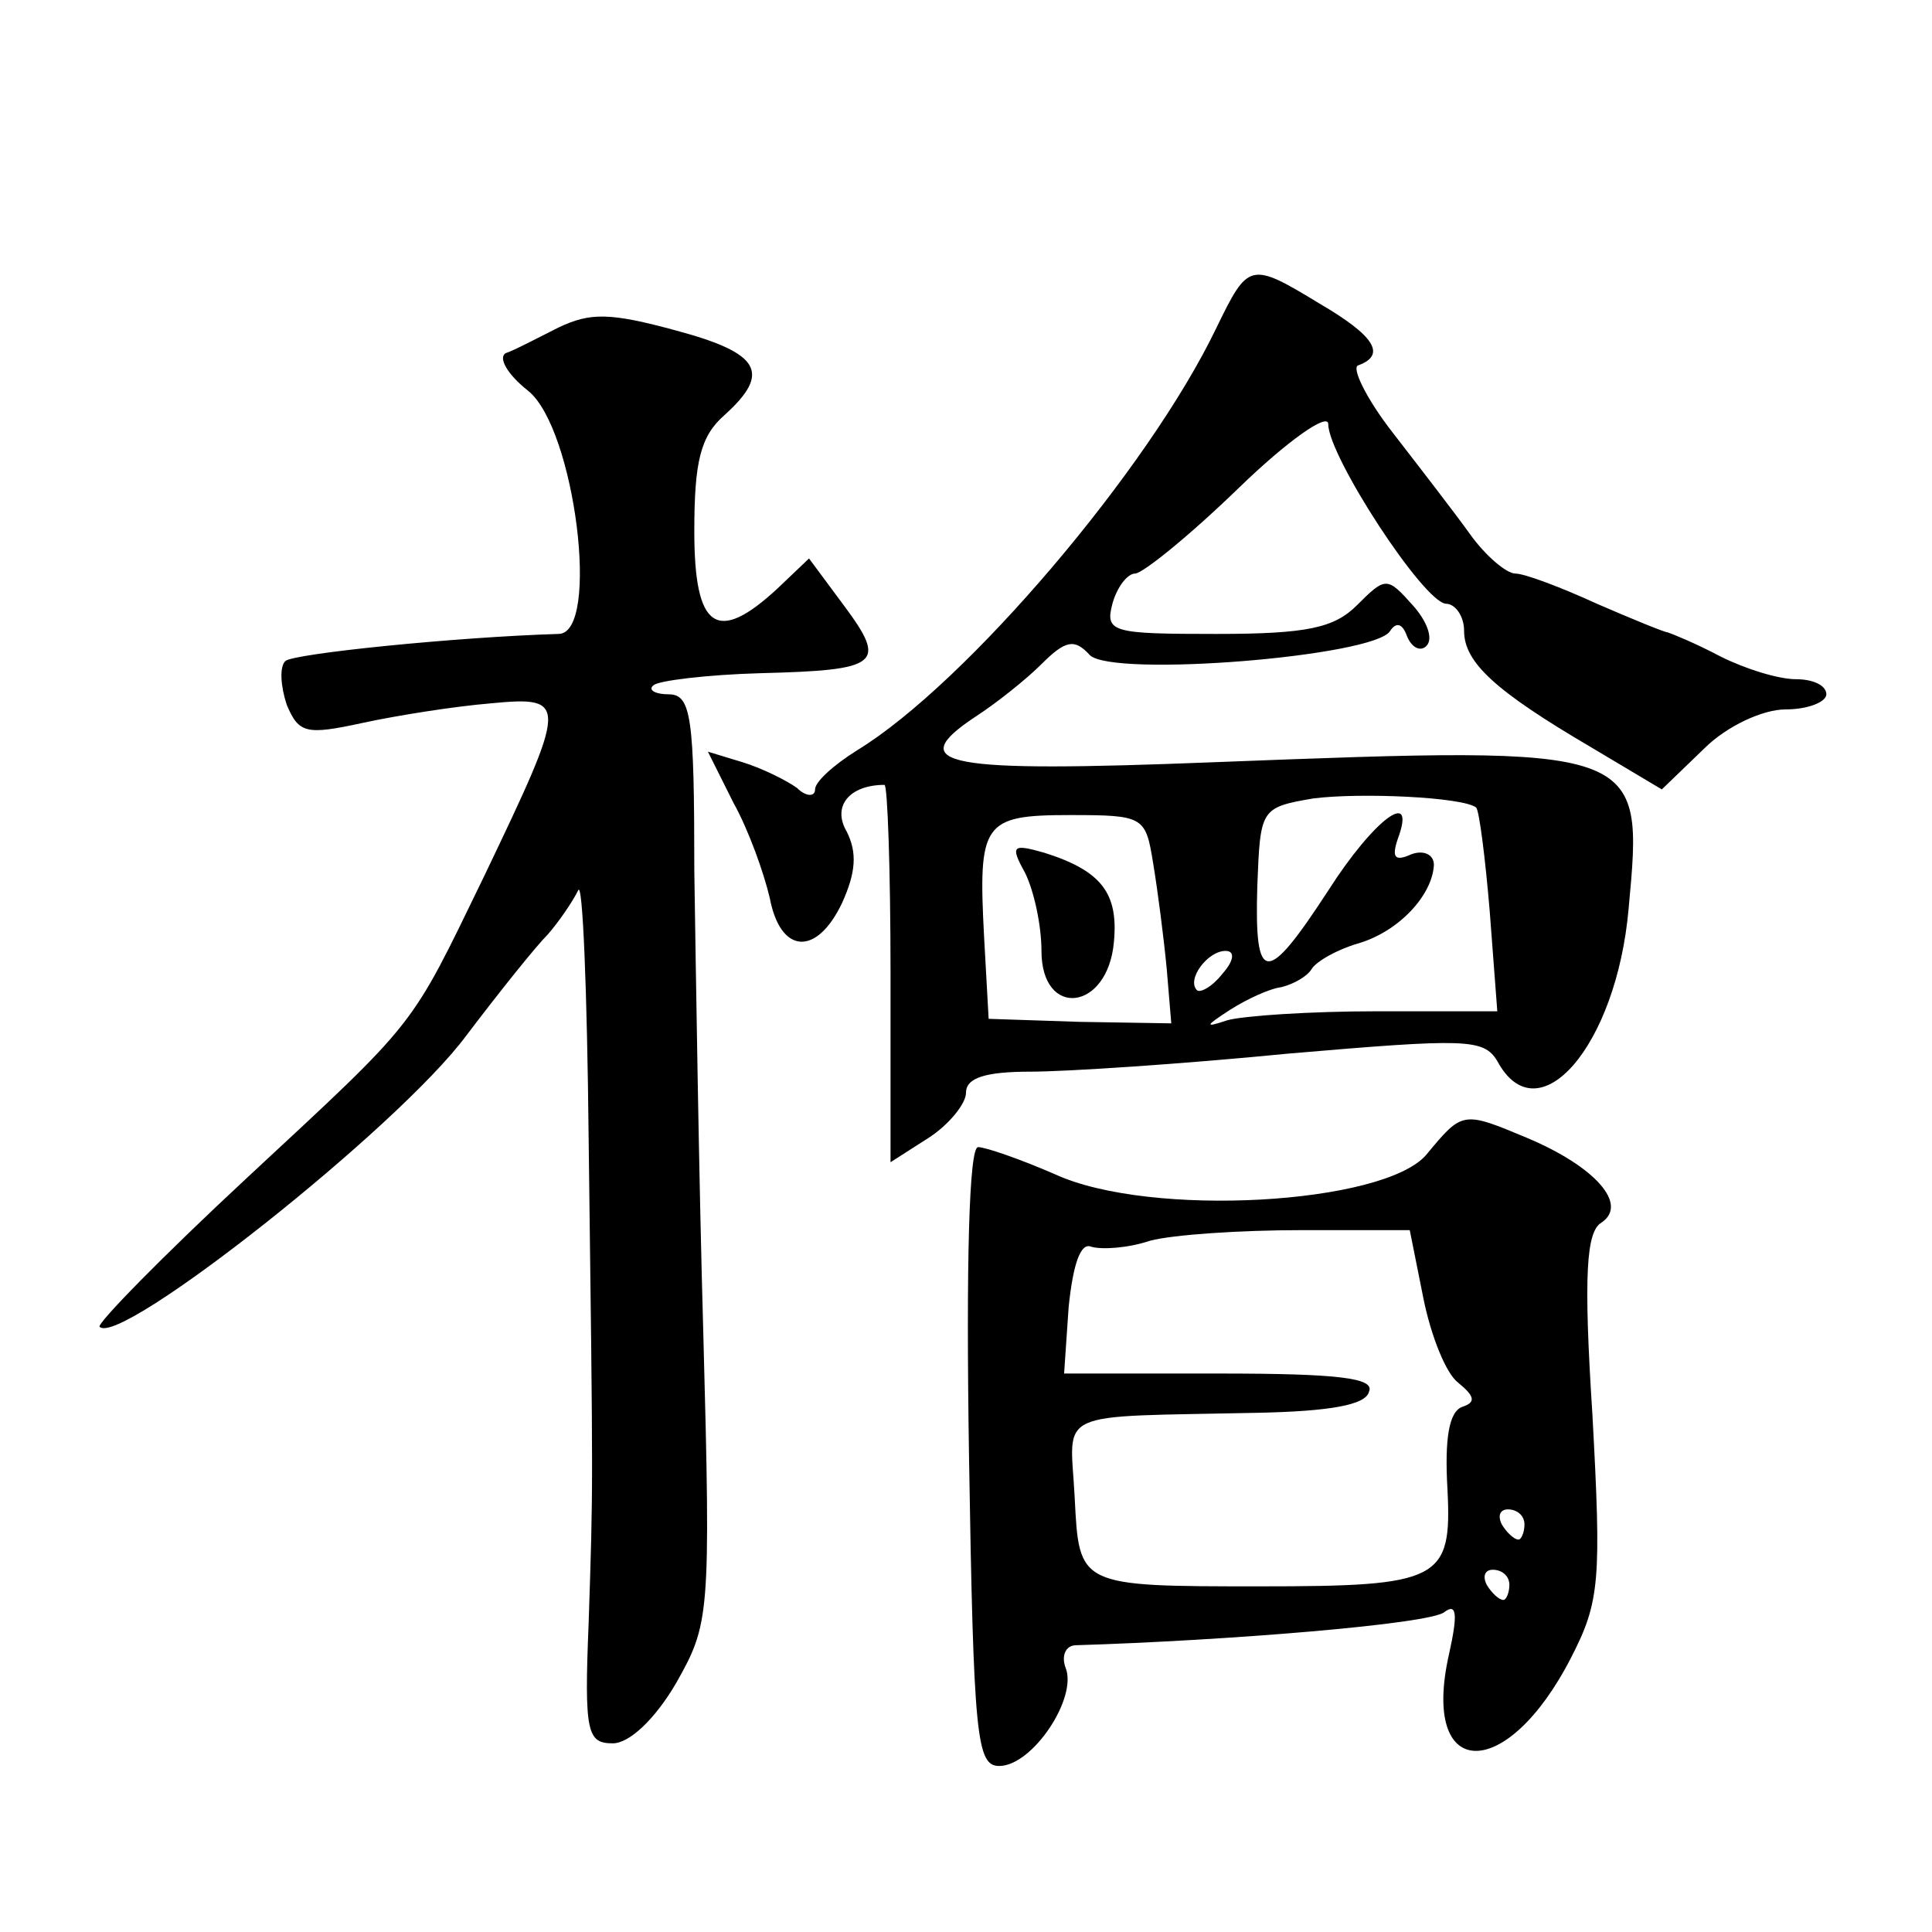 <?xml version="1.0" standalone="no"?>
<!DOCTYPE svg PUBLIC "-//W3C//DTD SVG 20010904//EN"
 "http://www.w3.org/TR/2001/REC-SVG-20010904/DTD/svg10.dtd">
<svg version="1.0" xmlns="http://www.w3.org/2000/svg"
 width="128pt" height="128pt" viewBox="0 0 128 128"
 preserveAspectRatio="xMidYMid meet">
<g transform="translate(0,128) scale(0.1,-0.1)"
fill="#0" stroke="none">
<path d="M806 1063 c-45 -94 -166 -236 -238 -280 -16 -10 -28 -21 -28 -26 0 -5
-6 -5 -12 1 -7 5 -23 13 -36 17 l-23 7 17 -34 c10 -18 20 -46 24 -63 7 -37 31 -39
48 -3 9 20 10 33 3 47 -10 17 2 31 25 31 2 0 4 -56 4 -125 l0 -125 25 16 c14 9
25 23 25 30 0 10 13 14 43 14 23 0 100 5 171 12 117 10 129 10 138 -5 27 -50 79
10 87 101 10 108 11 108 -275 97 -178 -7 -206 -2 -158 30 14 9 34 25 44 35 16 16
22 17 32 6 15 -15 189 -1 199 16 4 6 8 5 11 -3 3 -8 9 -11 13 -7 5 5 0 17 -9 27
-17 19 -18 19 -37 0 -15 -15 -33 -19 -93 -19 -69 0 -74 1 -69 20 3 11 10 20 15
20 5 0 36 25 69 57 32 31 59 50 59 42 0 -21 63 -118 78 -119 6 0 12 -8 12 -18 0
-21 21 -40 84 -77 l47 -28 28 27 c15 15 39 26 54 26 15 0 27 5 27 10 0 6 -9 10
-20 10 -12 0 -34 7 -50 15 -17 9 -32 15 -35 16 -2 0 -24 9 -47 19 -24 11 -48 20
-54 20 -6 0 -20 12 -30 26 -10 14 -34 45 -51 67 -18 23 -28 44 -23 45 19 7 10 20
-26 41 -46 28 -47 27 -68 -16z m172 -318 c2 -2 6 -33 9 -69 l5 -66 -80 0 c-44 0
-89 -3 -99 -6 -15 -5 -15 -4 2 7 11 7 26 14 34 15 8 2 17 7 20 12 3 5 17 13 31
17 27 8 49 32 50 52 0 7 -7 10 -15 7 -11 -5 -13 -2 -9 10 13 35 -16 13 -46 -34
-41 -63 -49 -63 -47 3 2 51 2 52 37 58 31 4 99 1 108 -6z m-214 -37 c3 -18 7 -49
9 -70 l3 -36 -61 1 -60 2 -3 54 c-4 76 -1 81 57 81 49 0 50 -1 55 -32z m46 -73
c-7 -9 -15 -13 -17 -11 -7 7 7 26 19 26 6 0 6 -6 -2 -15z M679 702 c6 -12 11 -35
11 -52 0 -45 44 -40 48 6 3 32 -8 47 -46 59 -21 6 -23 5 -13 -13z M370 1063 c-14
-7 -29 -15 -35 -17 -5 -3 1 -14 15 -25 31 -25 48 -161 20 -161 -67 -2 -176 -13
-181 -18 -4 -4 -3 -17 1 -29 8 -19 13 -20 50 -12 23 5 61 11 85 13 52 5 51 1 -4
-114 -50 -103 -43 -94 -157 -200 -56 -52 -100 -97 -98 -99 13 -14 198 132 243 193
22 29 46 59 54 67 7 8 16 21 20 29 3 8 6 -66 7 -165 3 -237 3 -228 0 -320 -3 -73
-1 -80 16 -80 11 0 28 16 42 40 22 39 23 44 18 230 -3 105 -5 243 -6 308 0 102
-2 117 -17 117 -9 0 -14 3 -10 6 3 3 35 7 71 8 79 2 84 6 55 45 l-23 31 -21 -20
c-40 -37 -55 -27 -55 38 0 46 4 63 20 77 31 28 24 41 -32 56 -44 12 -57 12 -78
2z M945 515 c-28 -33 -183 -42 -246 -13 -23 10 -46 18 -51 18 -6 0 -8 -77 -6 -205
3 -186 5 -205 20 -205 22 0 52 45 44 65 -3 8 0 15 7 15 99 3 235 14 244 22 8 6
9 -1 3 -28 -19 -84 38 -86 81 -2 19 37 20 51 14 161 -6 93 -4 121 6 127 18 12 -4
37 -49 56 -43 18 -43 18 -67 -11z m-2 -95 c5 -25 15 -50 23 -56 11 -9 12 -13 3
-16 -9 -3 -12 -21 -10 -55 3 -60 -5 -64 -124 -64 -121 0 -120 0 -123 59 -3 59 -16
53 122 56 46 1 71 5 73 14 4 9 -20 12 -99 12 l-103 0 3 44 c3 29 8 43 15 40 7 -2
24 -1 39 4 15 4 60 7 100 7 l72 0 9 -45z m67 -150 c0 -5 -2 -10 -4 -10 -3 0 -8
5 -11 10 -3 6 -1 10 4 10 6 0 11 -4 11 -10z m-10 -40 c0 -5 -2 -10 -4 -10 -3 0
-8 5 -11 10 -3 6 -1 10 4 10 6 0 11 -4 11 -10z"/>
</g>
</svg>
